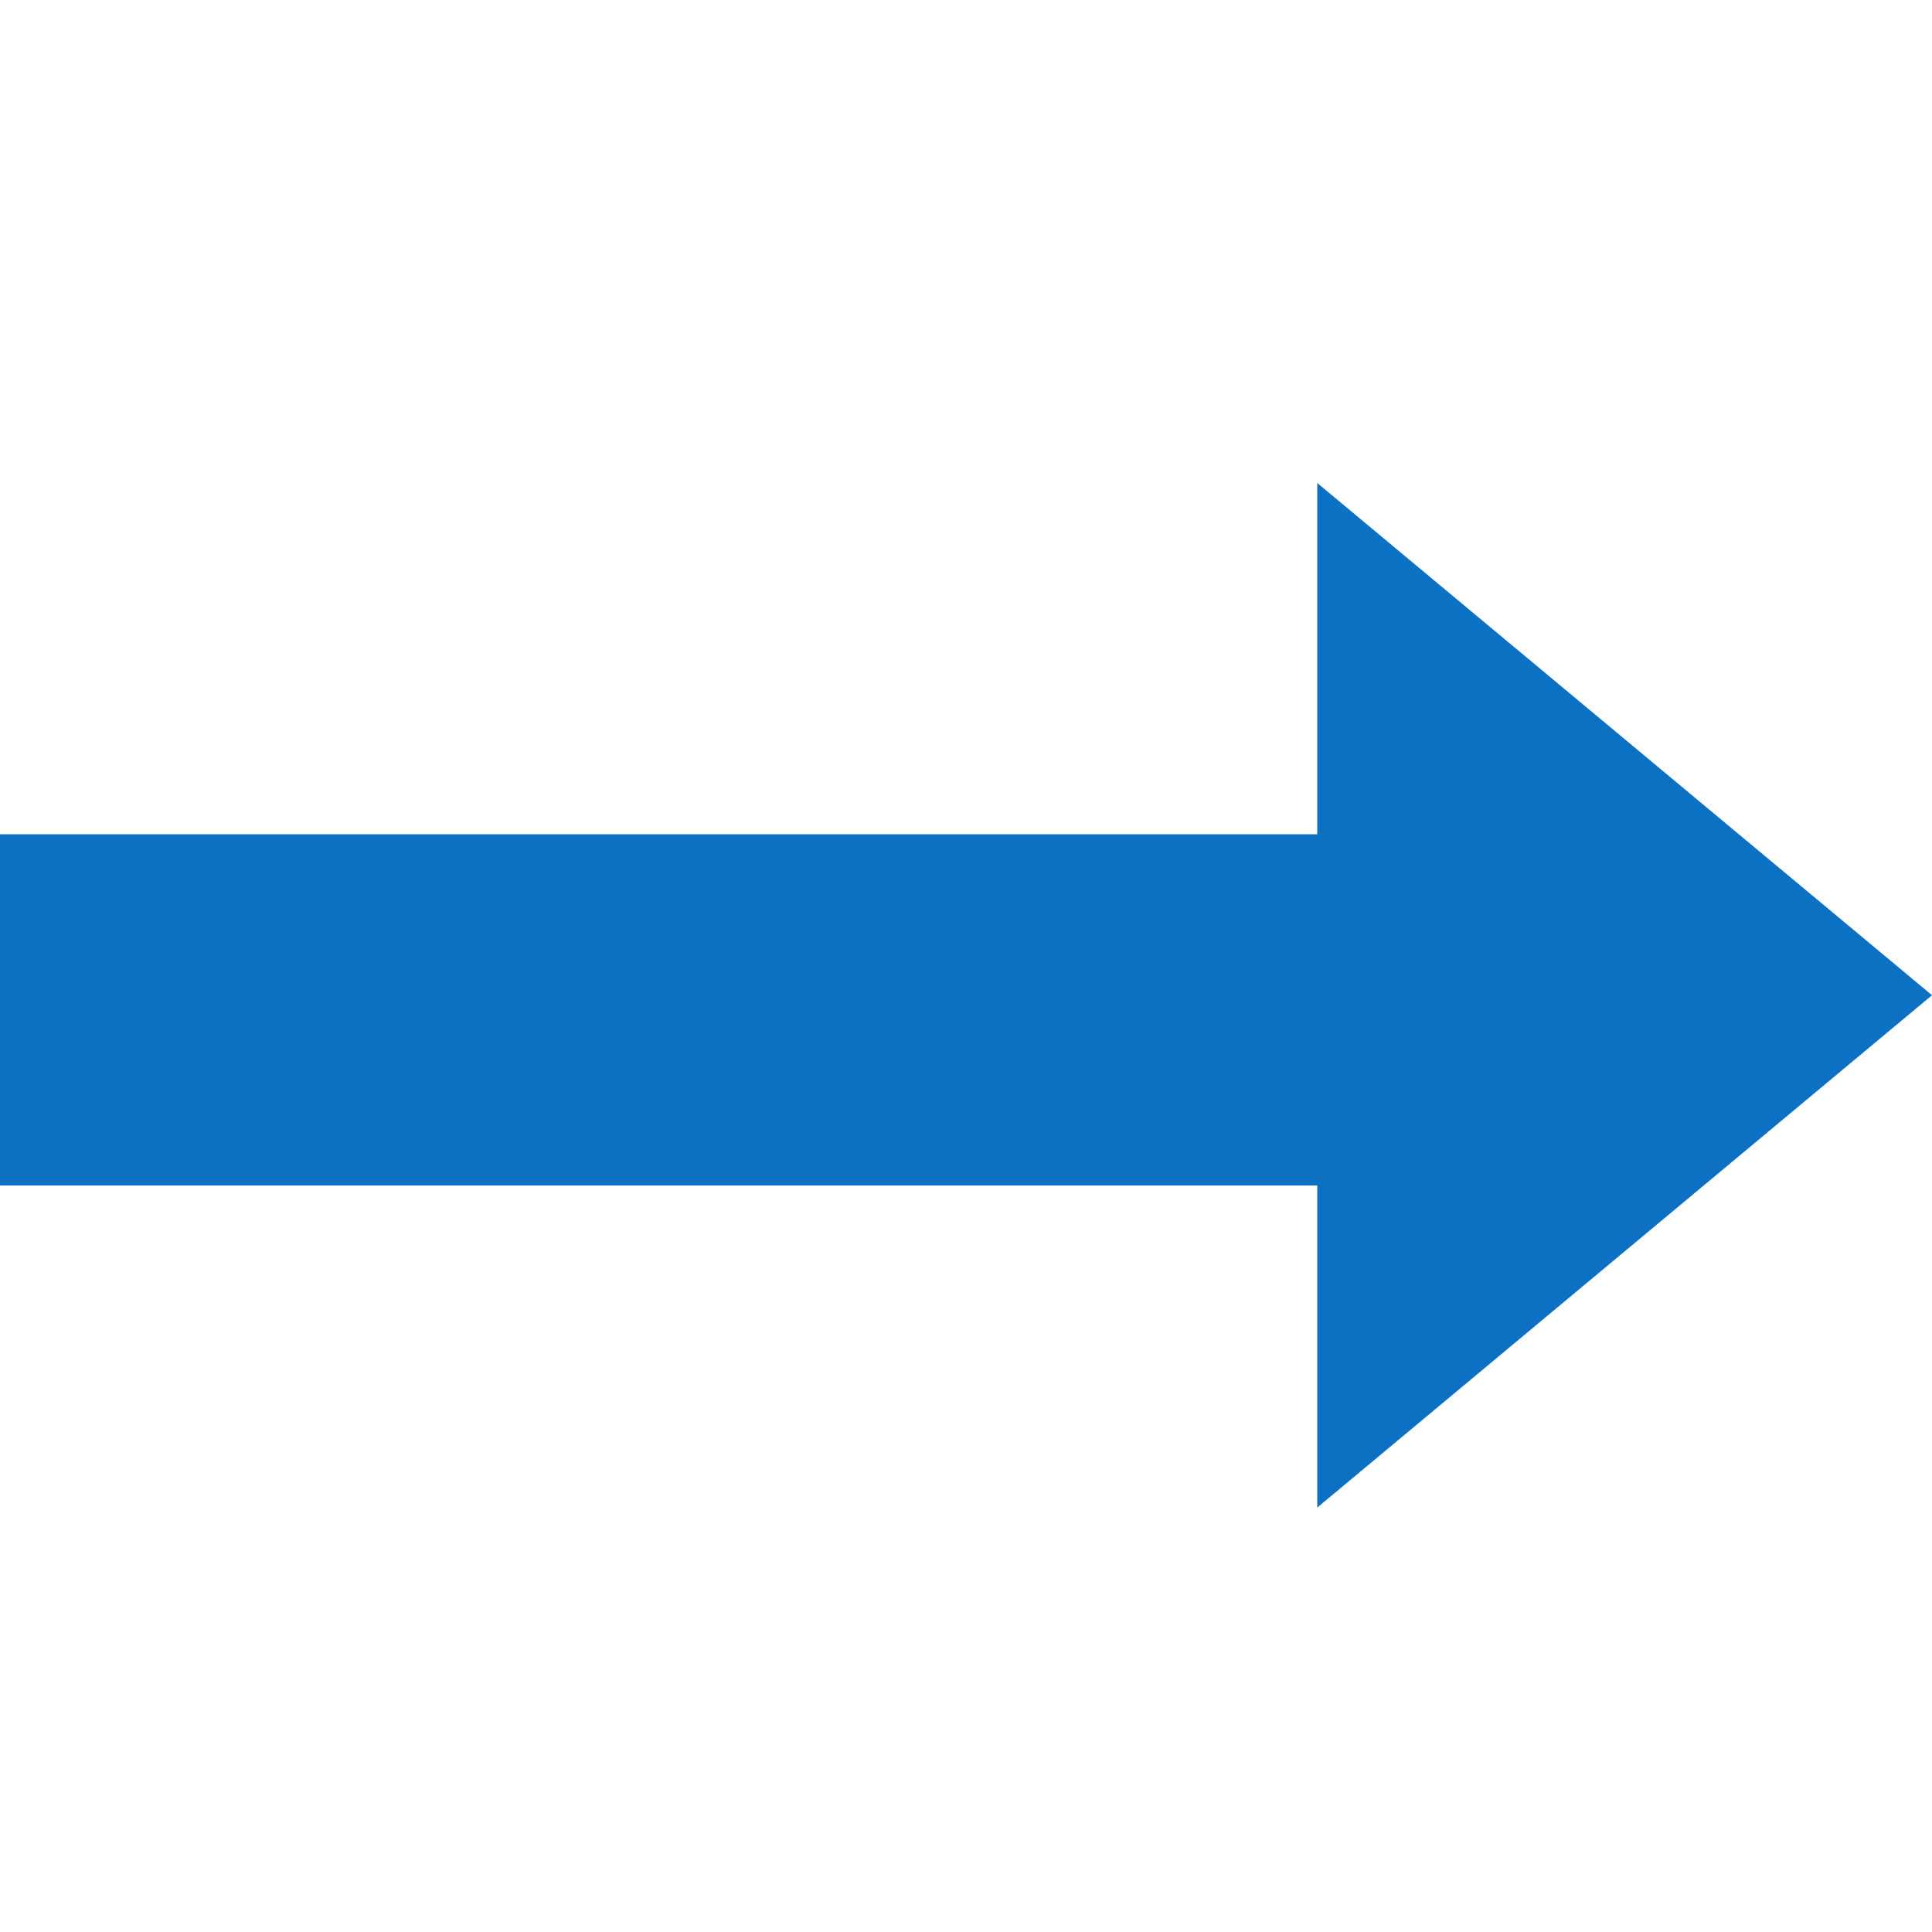 <svg width="16" height="16" viewBox="0 0 16 16" fill="none" xmlns="http://www.w3.org/2000/svg">
<path fill-rule="evenodd" clip-rule="evenodd" d="M10.909 12.485L16 8.242L10.909 4V6.909H0V9.818H10.909V12.485Z" fill="#0C71C3"/>
</svg>
